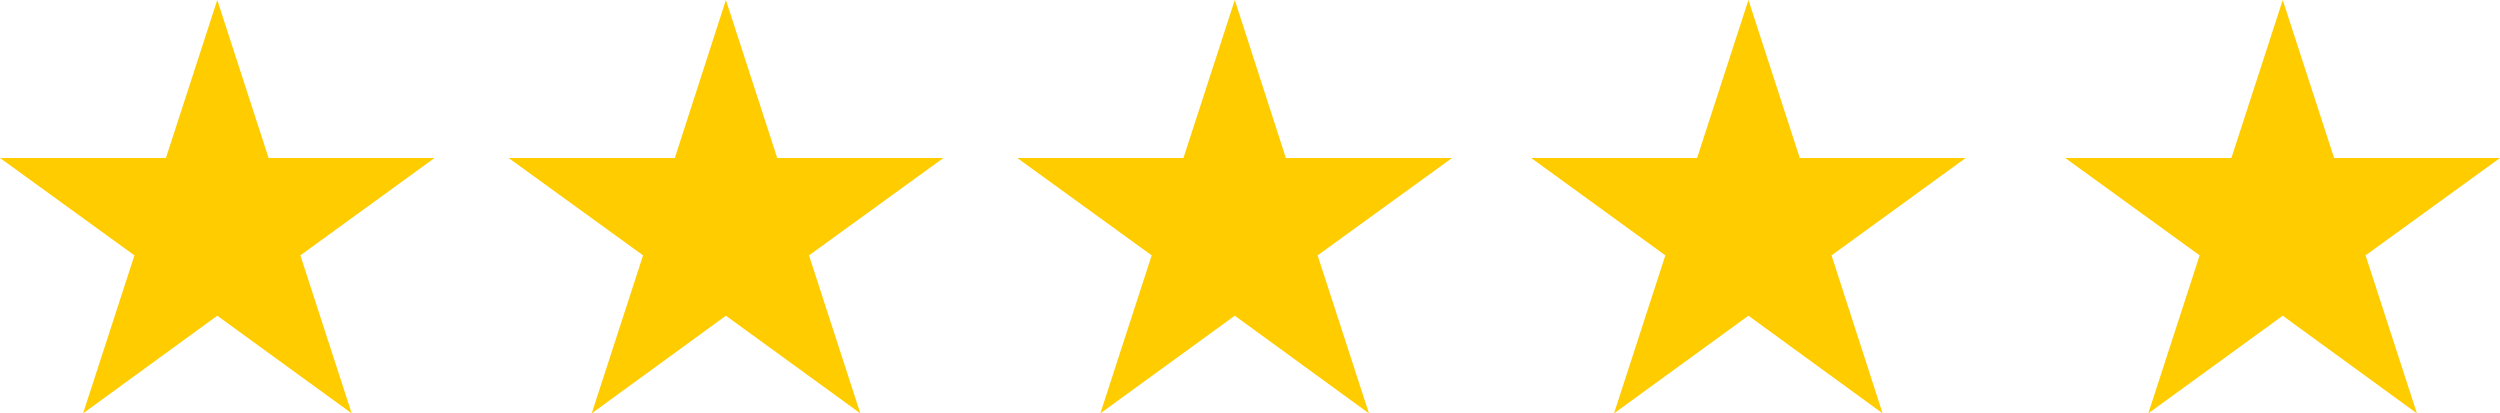 <?xml version="1.0" encoding="UTF-8"?>
<svg xmlns="http://www.w3.org/2000/svg" id="Calque_1" data-name="Calque 1" version="1.1" viewBox="0 0 94.47 15.62">
  <defs>
    <style>
      .cls-1 {
        fill: #fc0;
        stroke-width: 0px;
      }
    </style>
  </defs>
  <polygon class="cls-1" points="29.37 5.97 35.65 5.97 30.57 9.65 32.51 15.62 27.43 11.93 22.36 15.62 24.3 9.65 19.22 5.97 25.5 5.97 27.43 0 29.37 5.97"></polygon>
  <polygon class="cls-1" points="48.59 5.97 54.87 5.97 49.79 9.65 51.73 15.62 46.66 11.93 41.58 15.62 43.52 9.65 38.44 5.97 44.72 5.97 46.66 0 48.59 5.97"></polygon>
  <polygon class="cls-1" points="68.01 5.97 74.28 5.97 69.21 9.65 71.14 15.62 66.07 11.93 60.99 15.62 62.93 9.65 57.86 5.97 64.13 5.97 66.07 0 68.01 5.97"></polygon>
  <polygon class="cls-1" points="88.2 5.97 94.47 5.97 89.39 9.65 91.33 15.62 86.26 11.93 81.18 15.62 83.12 9.65 78.04 5.97 84.32 5.97 86.26 0 88.2 5.97"></polygon>
  <polygon class="cls-1" points="10.15 5.97 16.42 5.97 11.35 9.65 13.29 15.62 8.21 11.93 3.14 15.62 5.08 9.65 0 5.97 6.27 5.97 8.21 0 10.15 5.97"></polygon>
</svg>
